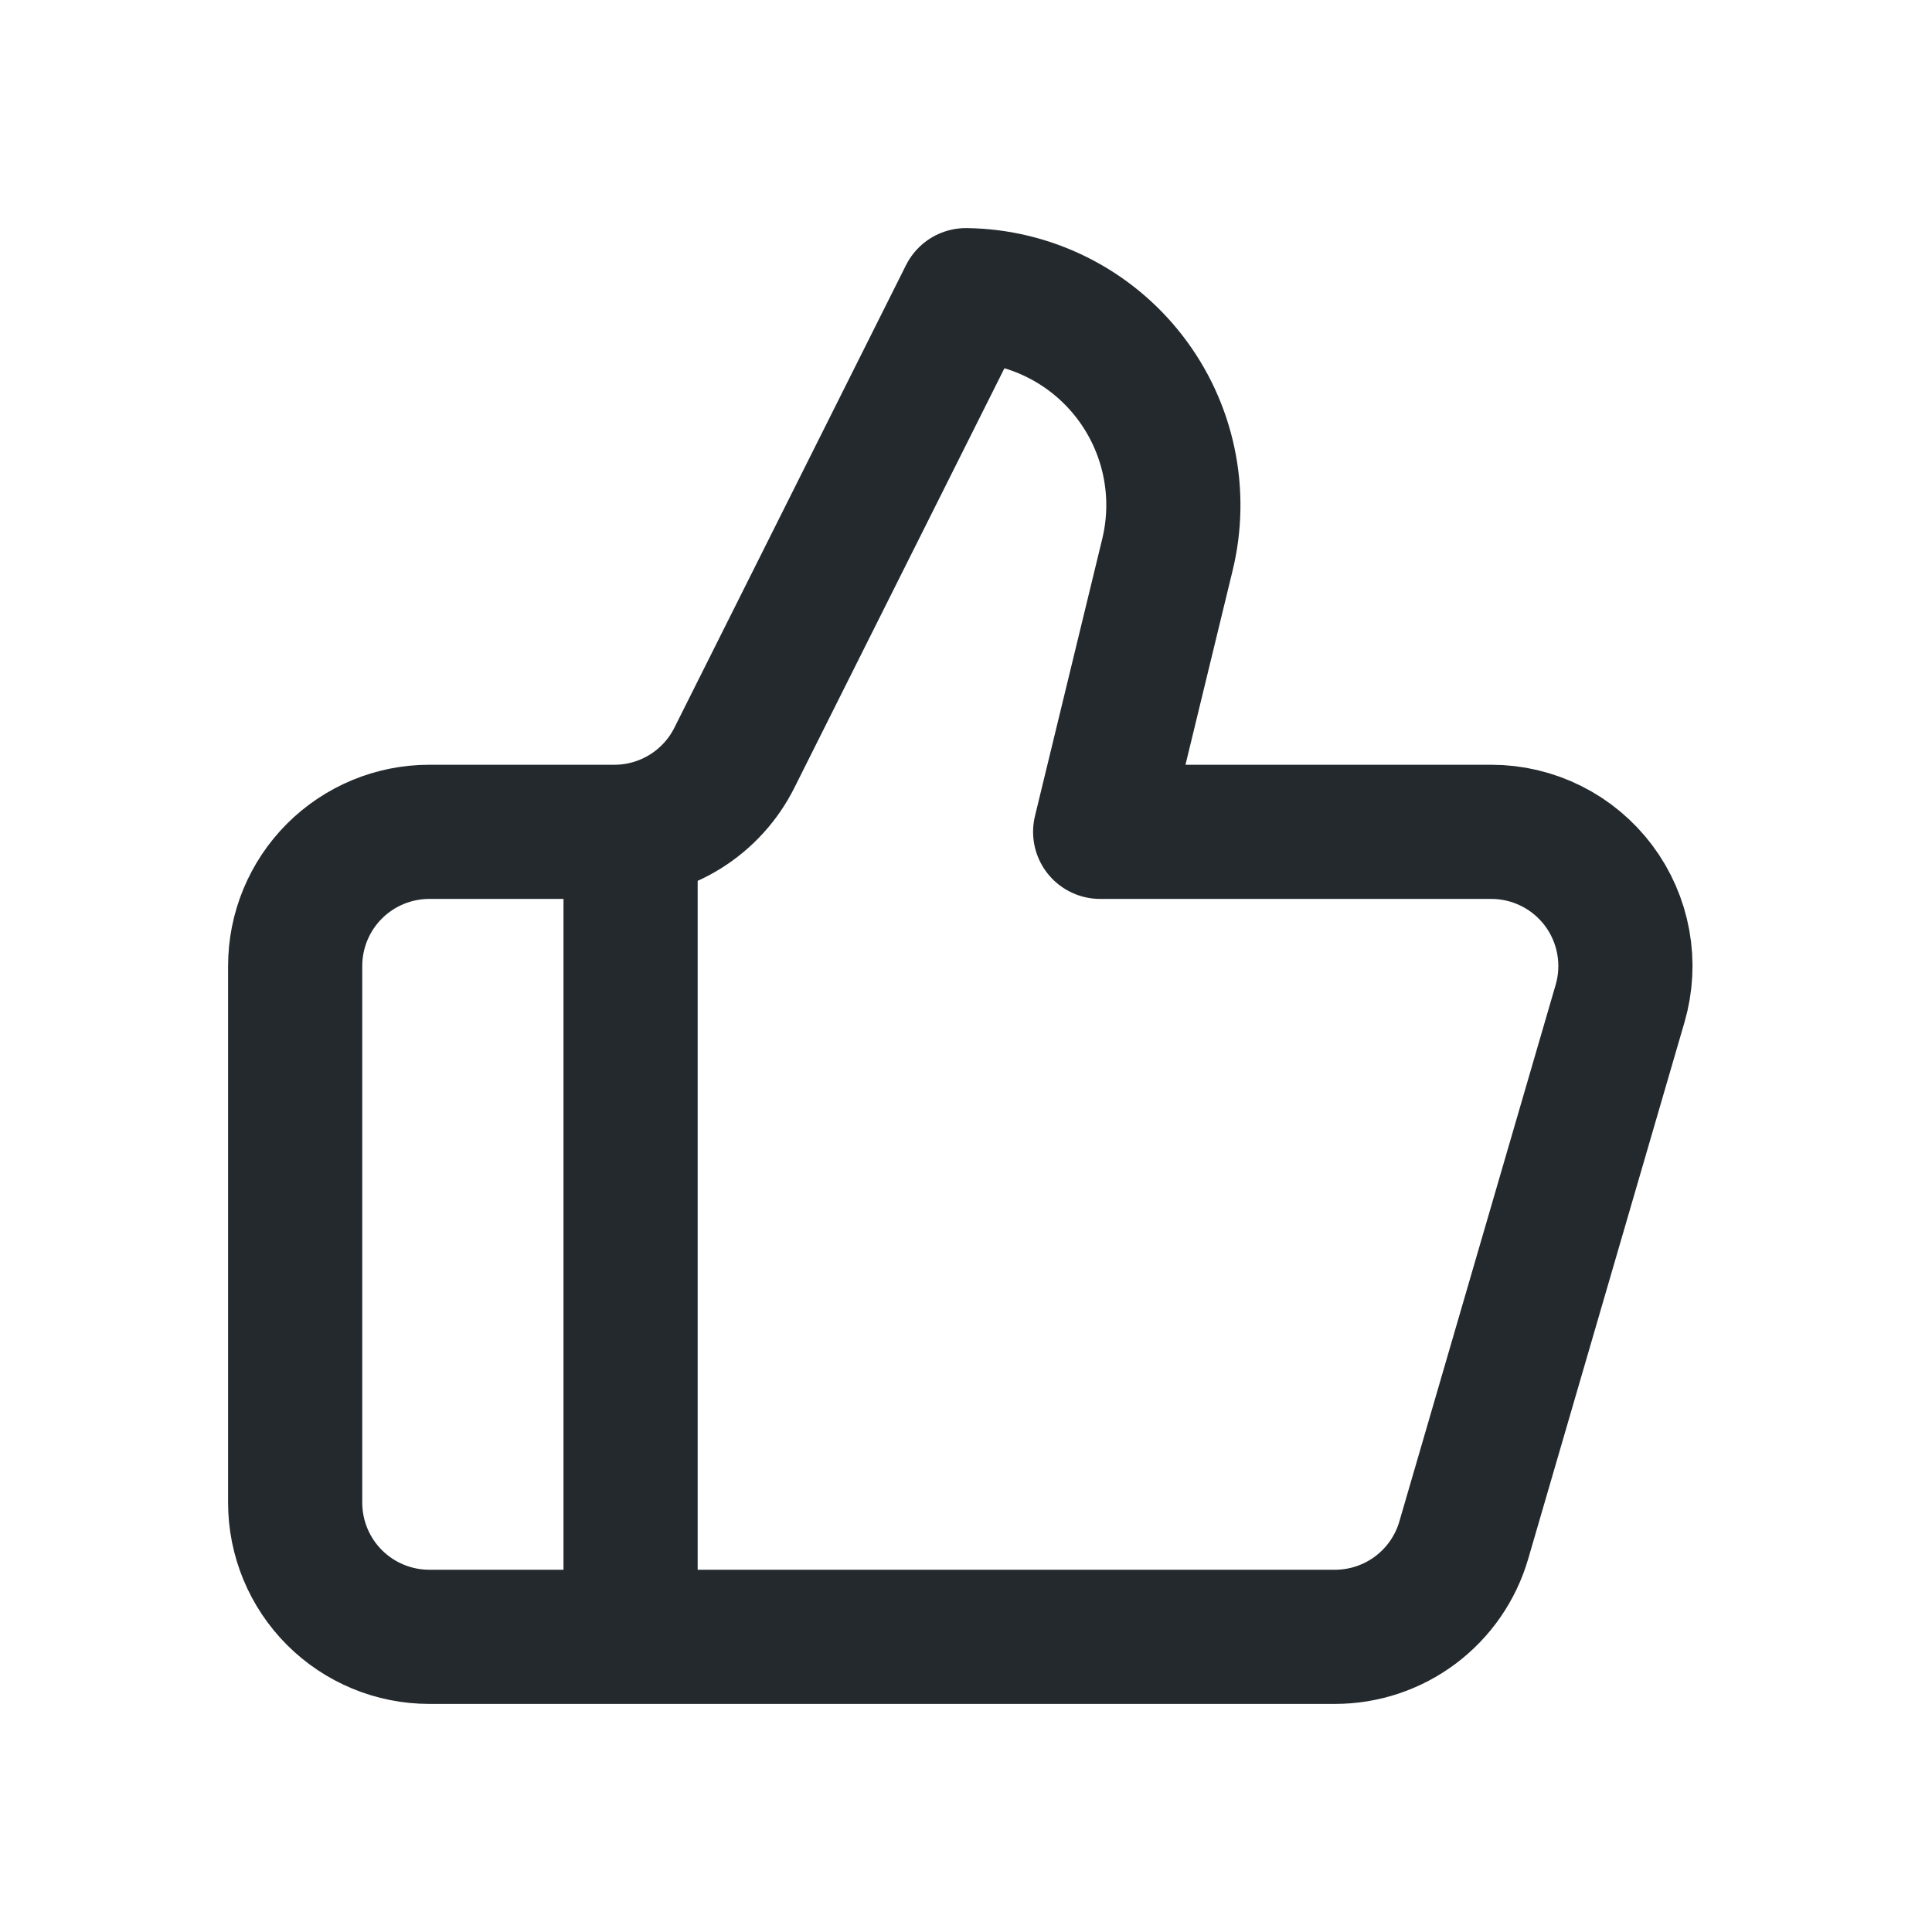 <svg width="72" height="72" viewBox="0 0 72 72" fill="none" xmlns="http://www.w3.org/2000/svg">
<path d="M23.5 31V61M43.5 20.7L41 31H55.575C56.351 31 57.117 31.181 57.811 31.528C58.505 31.875 59.109 32.379 59.575 33C60.041 33.621 60.355 34.342 60.494 35.106C60.633 35.869 60.592 36.655 60.375 37.4L54.55 57.4C54.247 58.439 53.615 59.351 52.75 60C51.885 60.649 50.832 61 49.75 61H16C14.674 61 13.402 60.473 12.464 59.535C11.527 58.598 11 57.326 11 56V36C11 34.674 11.527 33.402 12.464 32.465C13.402 31.527 14.674 31 16 31H22.9C23.83 31 24.742 30.739 25.532 30.249C26.323 29.759 26.961 29.058 27.375 28.225L36 11C37.179 11.015 38.339 11.295 39.395 11.822C40.45 12.348 41.372 13.105 42.093 14.038C42.815 14.971 43.316 16.054 43.559 17.208C43.803 18.362 43.783 19.555 43.5 20.7Z" stroke="#23292D" stroke-width="5" stroke-linecap="round" stroke-linejoin="round"/>
</svg>
